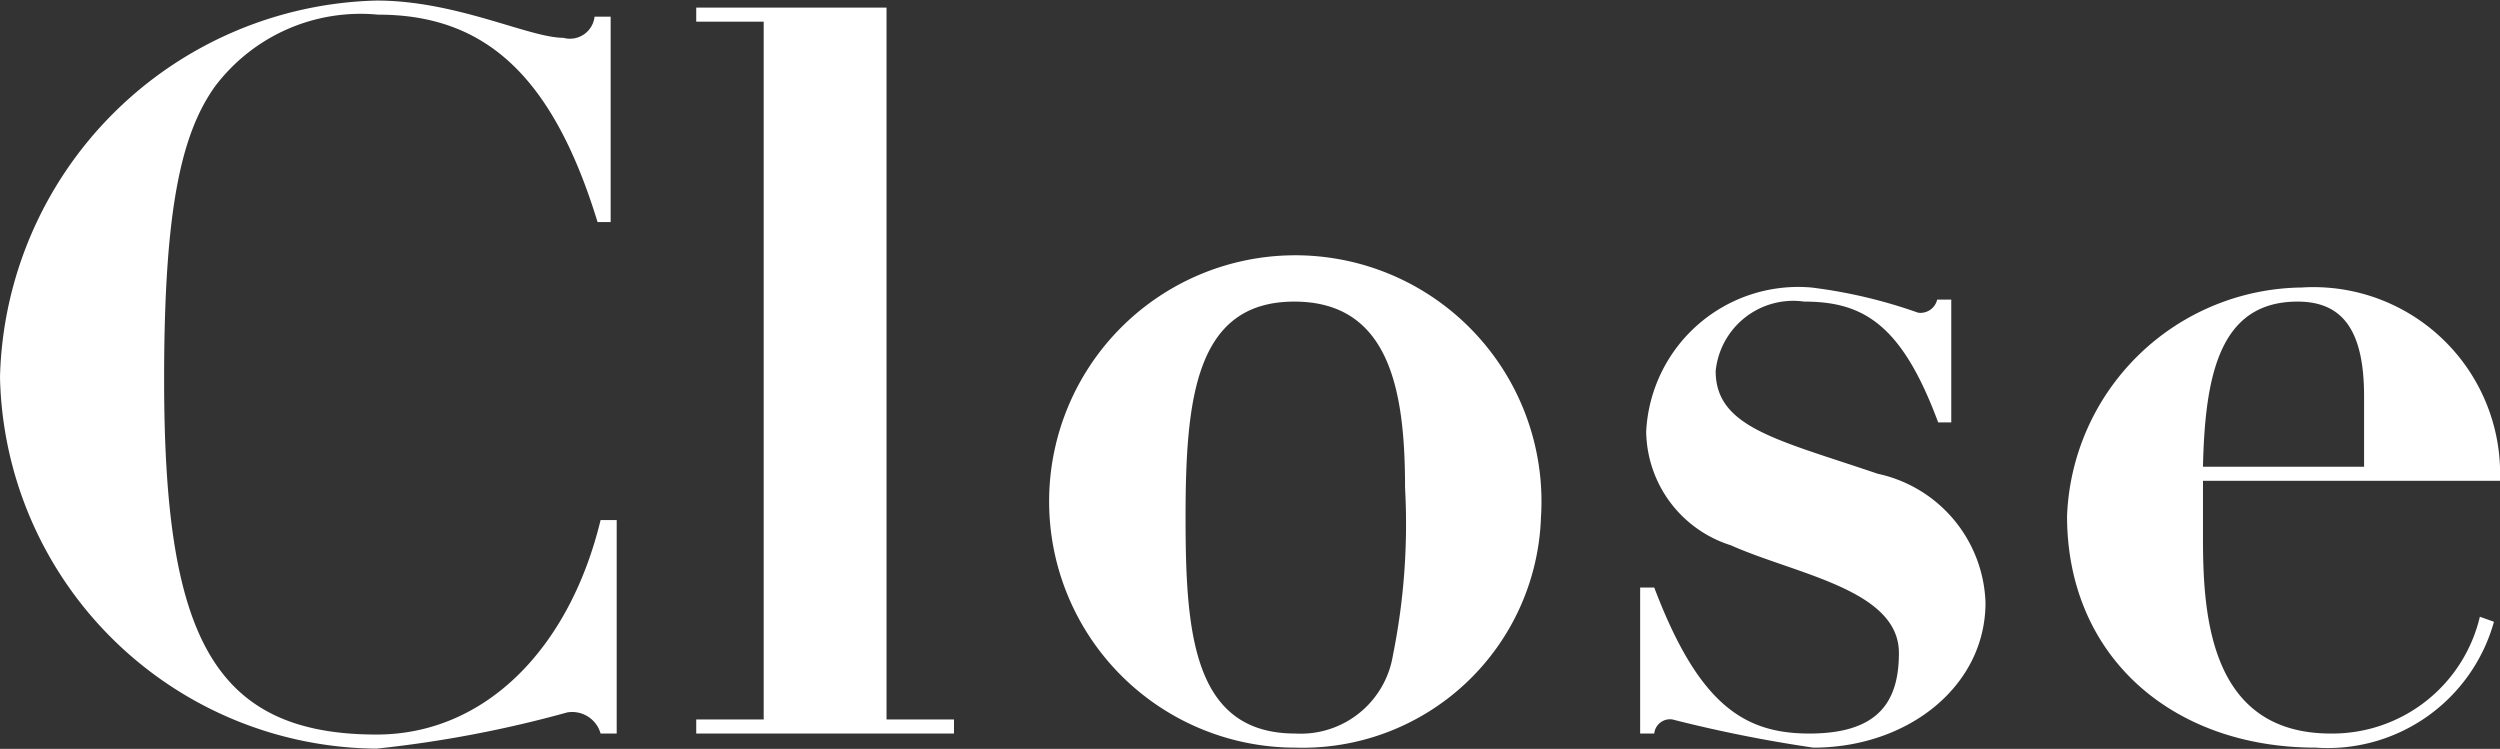 <svg xmlns="http://www.w3.org/2000/svg" width="49.66" height="14.875" viewBox="0 0 49.66 14.875">
  <rect x="0" y="0" width="49.66" height="14.875" fill="#333333" stroke="none"/>
  <defs>
    <style>
      .cls-1 {
        fill: #fff;
        fill-rule: evenodd;
      }
    </style>
  </defs>
  <path id="menu_close.svg" class="cls-1" d="M1461.94,89.251c-0.68,0-2.12-.74-3.71-0.74a7.676,7.676,0,0,0-7.48,7.48,7.54,7.54,0,0,0,7.48,7.38,23.37,23.37,0,0,0,3.79-.72,0.586,0.586,0,0,1,.66.42H1463v-4.24h-0.32c-0.62,2.56-2.3,4.26-4.45,4.26-3.3,0-4.22-2.04-4.22-7.06,0-3.38.34-4.86,1-5.8a3.622,3.622,0,0,1,3.25-1.44c2.1,0,3.46,1.18,4.36,4.12h0.26v-4.08h-0.32A0.491,0.491,0,0,1,1461.94,89.251Zm2.64-.6v0.28h1.34v13.86h-1.34v0.28h5.12v-0.28h-1.34V88.651h-3.78Zm16.78,10.12a4.89,4.89,0,1,0-4.88,4.58A4.737,4.737,0,0,0,1481.36,98.771Zm-4.88,4.3c-2.04,0-2.18-2.02-2.18-4.3,0-2.36.2-4.28,2.16-4.28,1.92,0,2.2,1.82,2.2,3.7a13.143,13.143,0,0,1-.24,3.32A1.856,1.856,0,0,1,1476.48,103.071Zm12.37-8.36a9.959,9.959,0,0,0-2.12-.5,3.024,3.024,0,0,0-3.28,2.86,2.4,2.4,0,0,0,1.68,2.26c1.3,0.58,3.34.88,3.34,2.14,0,0.98-.42,1.6-1.78,1.6-1.3,0-2.2-.58-3.08-2.9h-0.28v2.9h0.28a0.315,0.315,0,0,1,.36-0.28,27.276,27.276,0,0,0,2.8.56c1.88,0,3.42-1.22,3.42-2.88a2.71,2.71,0,0,0-2.14-2.56c-2-.68-3.22-0.92-3.22-2.04a1.549,1.549,0,0,1,1.76-1.38c1.18,0,1.94.46,2.66,2.4h0.26v-2.44h-0.28A0.34,0.34,0,0,1,1488.85,94.711Zm11.56,3.34a3.708,3.708,0,0,0-3.94-3.84,4.722,4.722,0,0,0-4.66,4.54c0,2.78,2.08,4.6,4.94,4.6a3.428,3.428,0,0,0,3.54-2.5l-0.28-.1a3.012,3.012,0,0,1-2.96,2.32c-2.38,0-2.54-2.3-2.54-3.86v-1.16h5.9Zm-5.9-.28c0.04-1.84.34-3.28,1.88-3.28,0.9,0,1.32.58,1.32,1.88v1.4h-3.2Z" transform="translate(-1450.75 -88.5)"/>
</svg>
